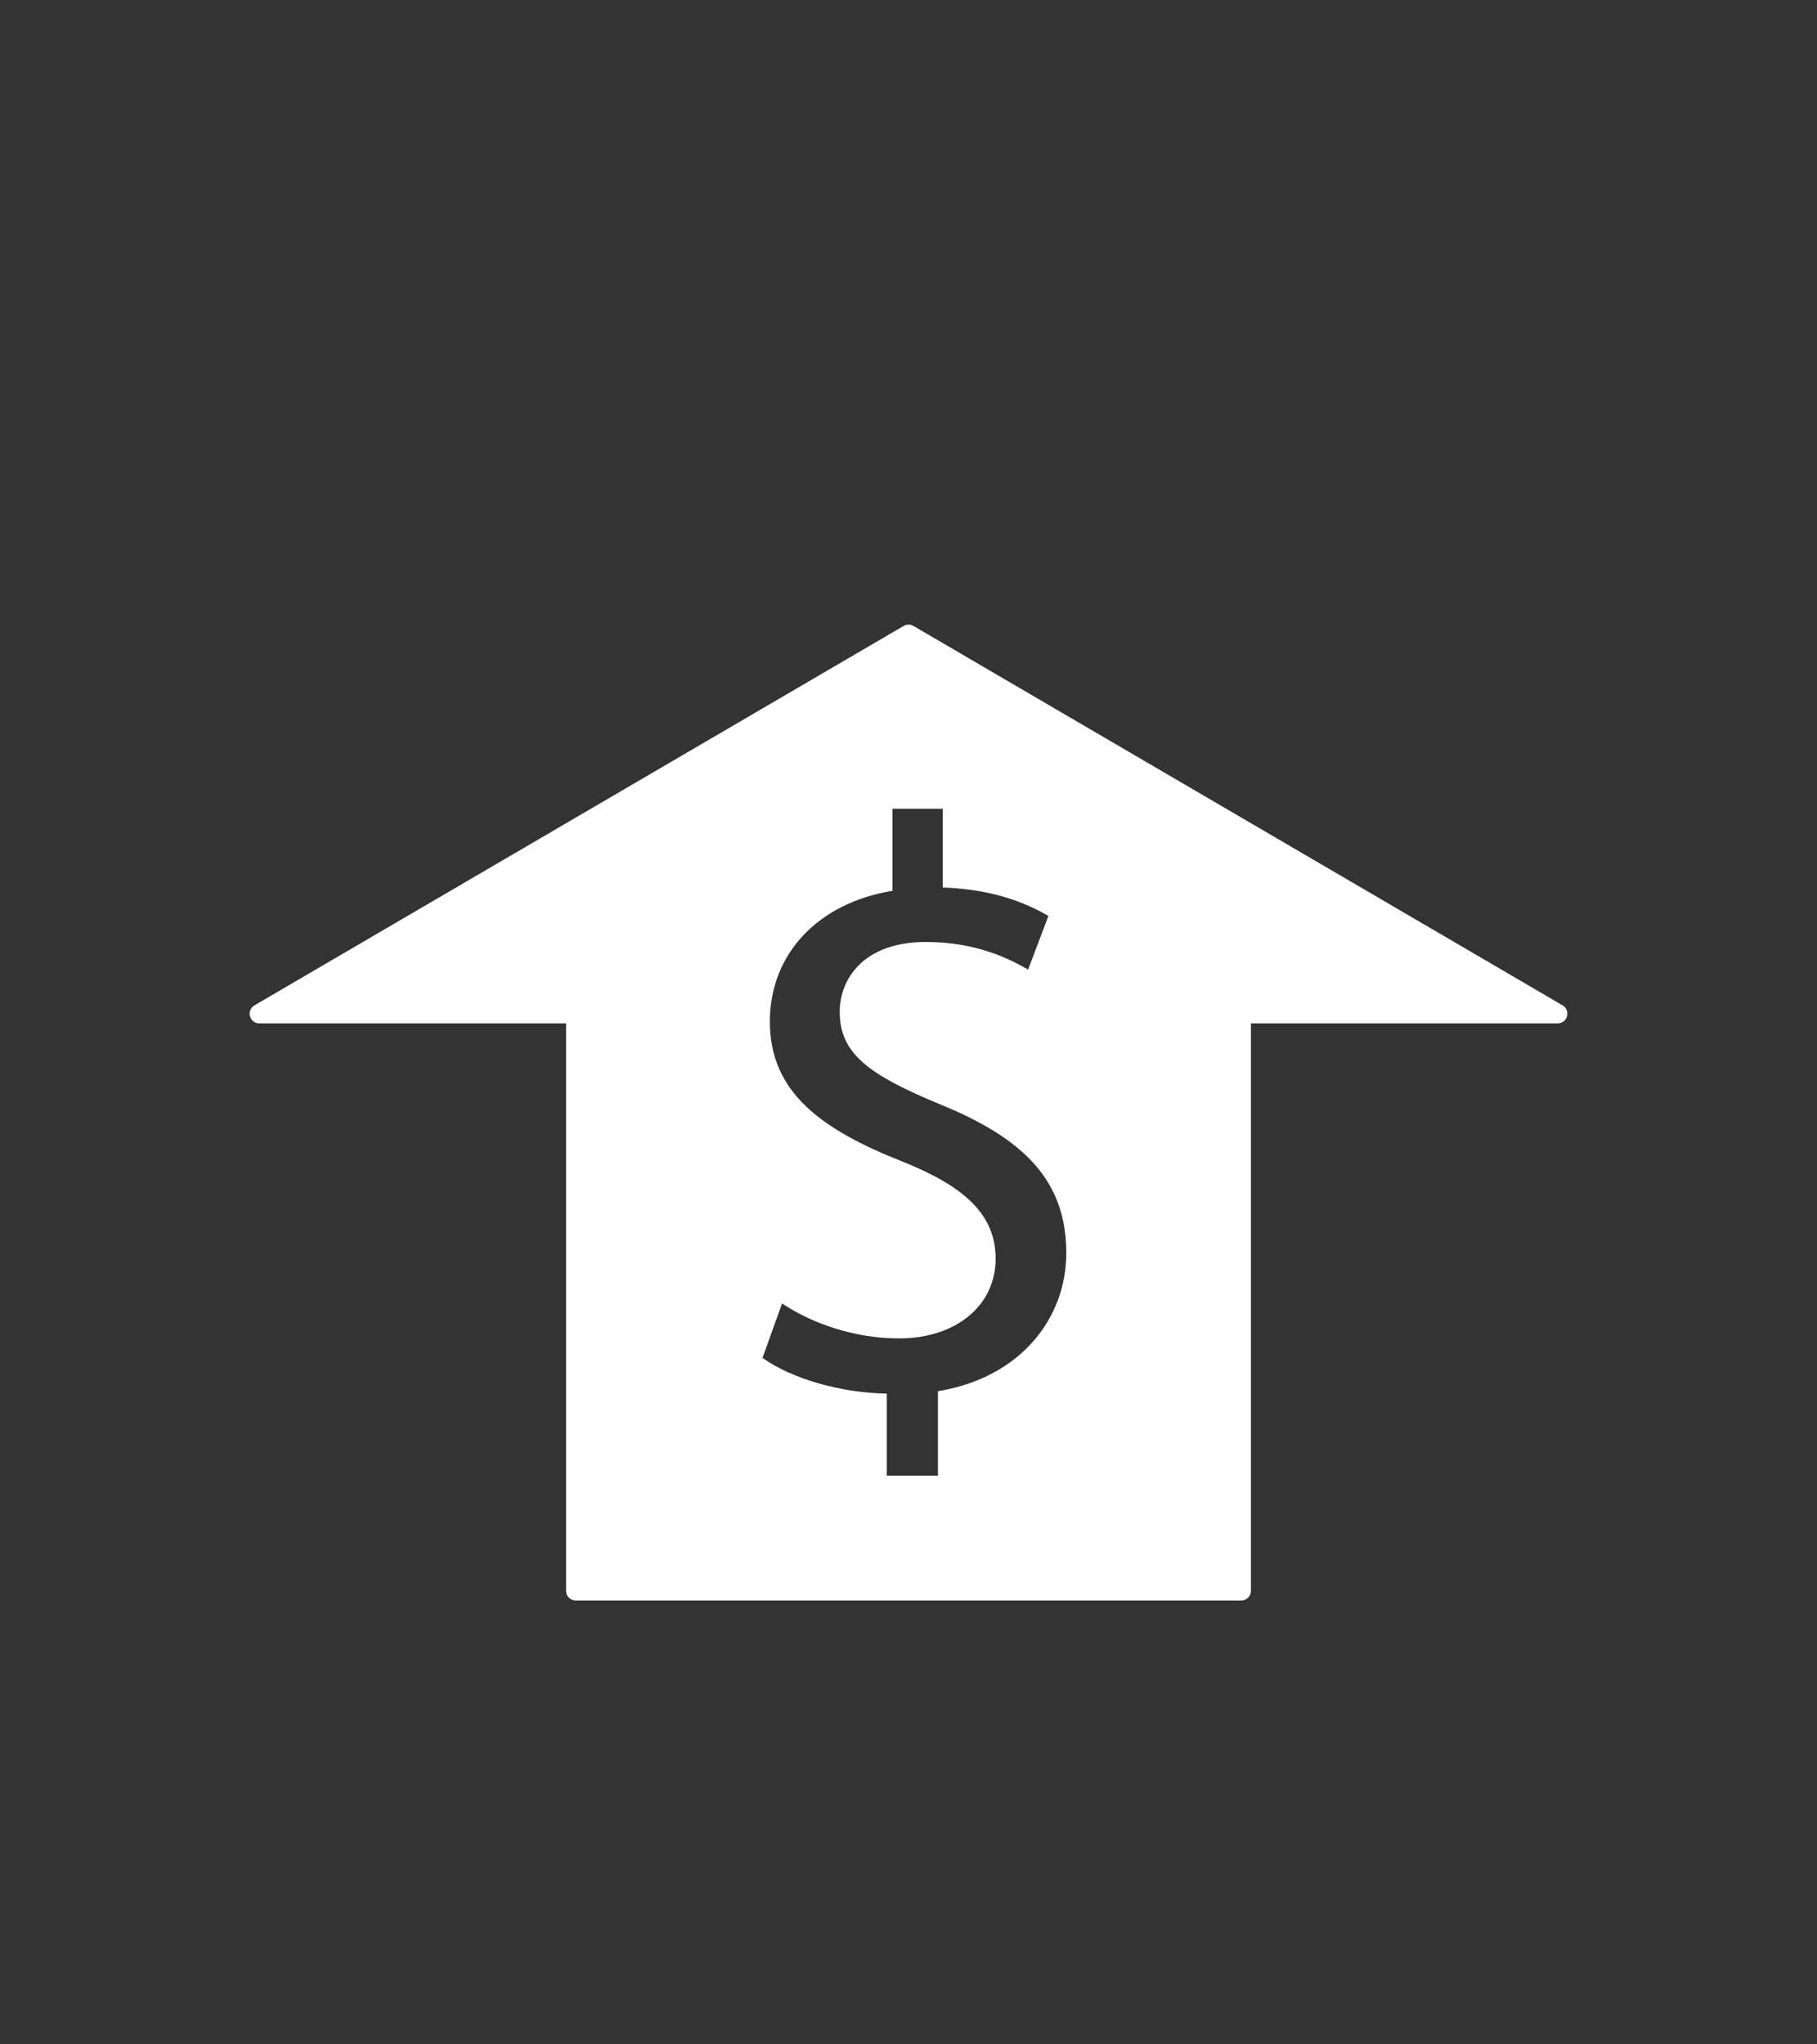 <svg height="1080" viewBox="0 0 960 1080" width="960" xmlns="http://www.w3.org/2000/svg"><rect x="0" y="0" width="960" height="1080" fill="#333333" stroke="none"/><path d="m 136.99 540.63 h 162.08 v 299.76 c 0 2.82 2.28 5.12 5.12 5.12 h 351.62 c 2.82 0 5.12 -2.3 5.12 -5.12 v -299.76 h 162.08 c 2.3 0 4.34 -1.52 4.92 -3.76 .62 -2.24 -.36 -4.6 -2.34 -5.76 l -342.98 -200.44 c -1.56 -.9 -3.58 -.9 -5.16 0 l -343.02 200.46 c -2 1.16 -2.96 3.52 -2.36 5.76 .6 2.22 2.62 3.74 4.92 3.74 z m 340.56 73.3 c -43.76 -17.18 -70.8 -36.92 -70.8 -74.24 0 -35.62 25.32 -62.66 64.8 -69.1 v -43.36 h 26.56 v 41.64 c 25.76 .86 43.34 7.72 55.8 15.02 l -10.72 28.32 c -9 -5.14 -26.62 -14.58 -54.06 -14.58 -33.04 0 -45.48 19.74 -45.48 36.92 0 22.32 15.88 33.48 53.2 48.92 44.2 18.02 66.52 40.34 66.52 78.54 0 33.88 -23.64 65.66 -67.82 72.94 v 44.62 h -27.02 v -43.34 c -24.9 -.42 -50.66 -8.14 -65.66 -18.88 l 10.32 -28.76 c 15.42 10.3 37.74 18.46 61.8 18.46 30.42 0 51.04 -17.6 51.04 -42.06 0 -23.6 -16.74 -38.18 -48.48 -51.06 z" fill="#fff"/></svg>